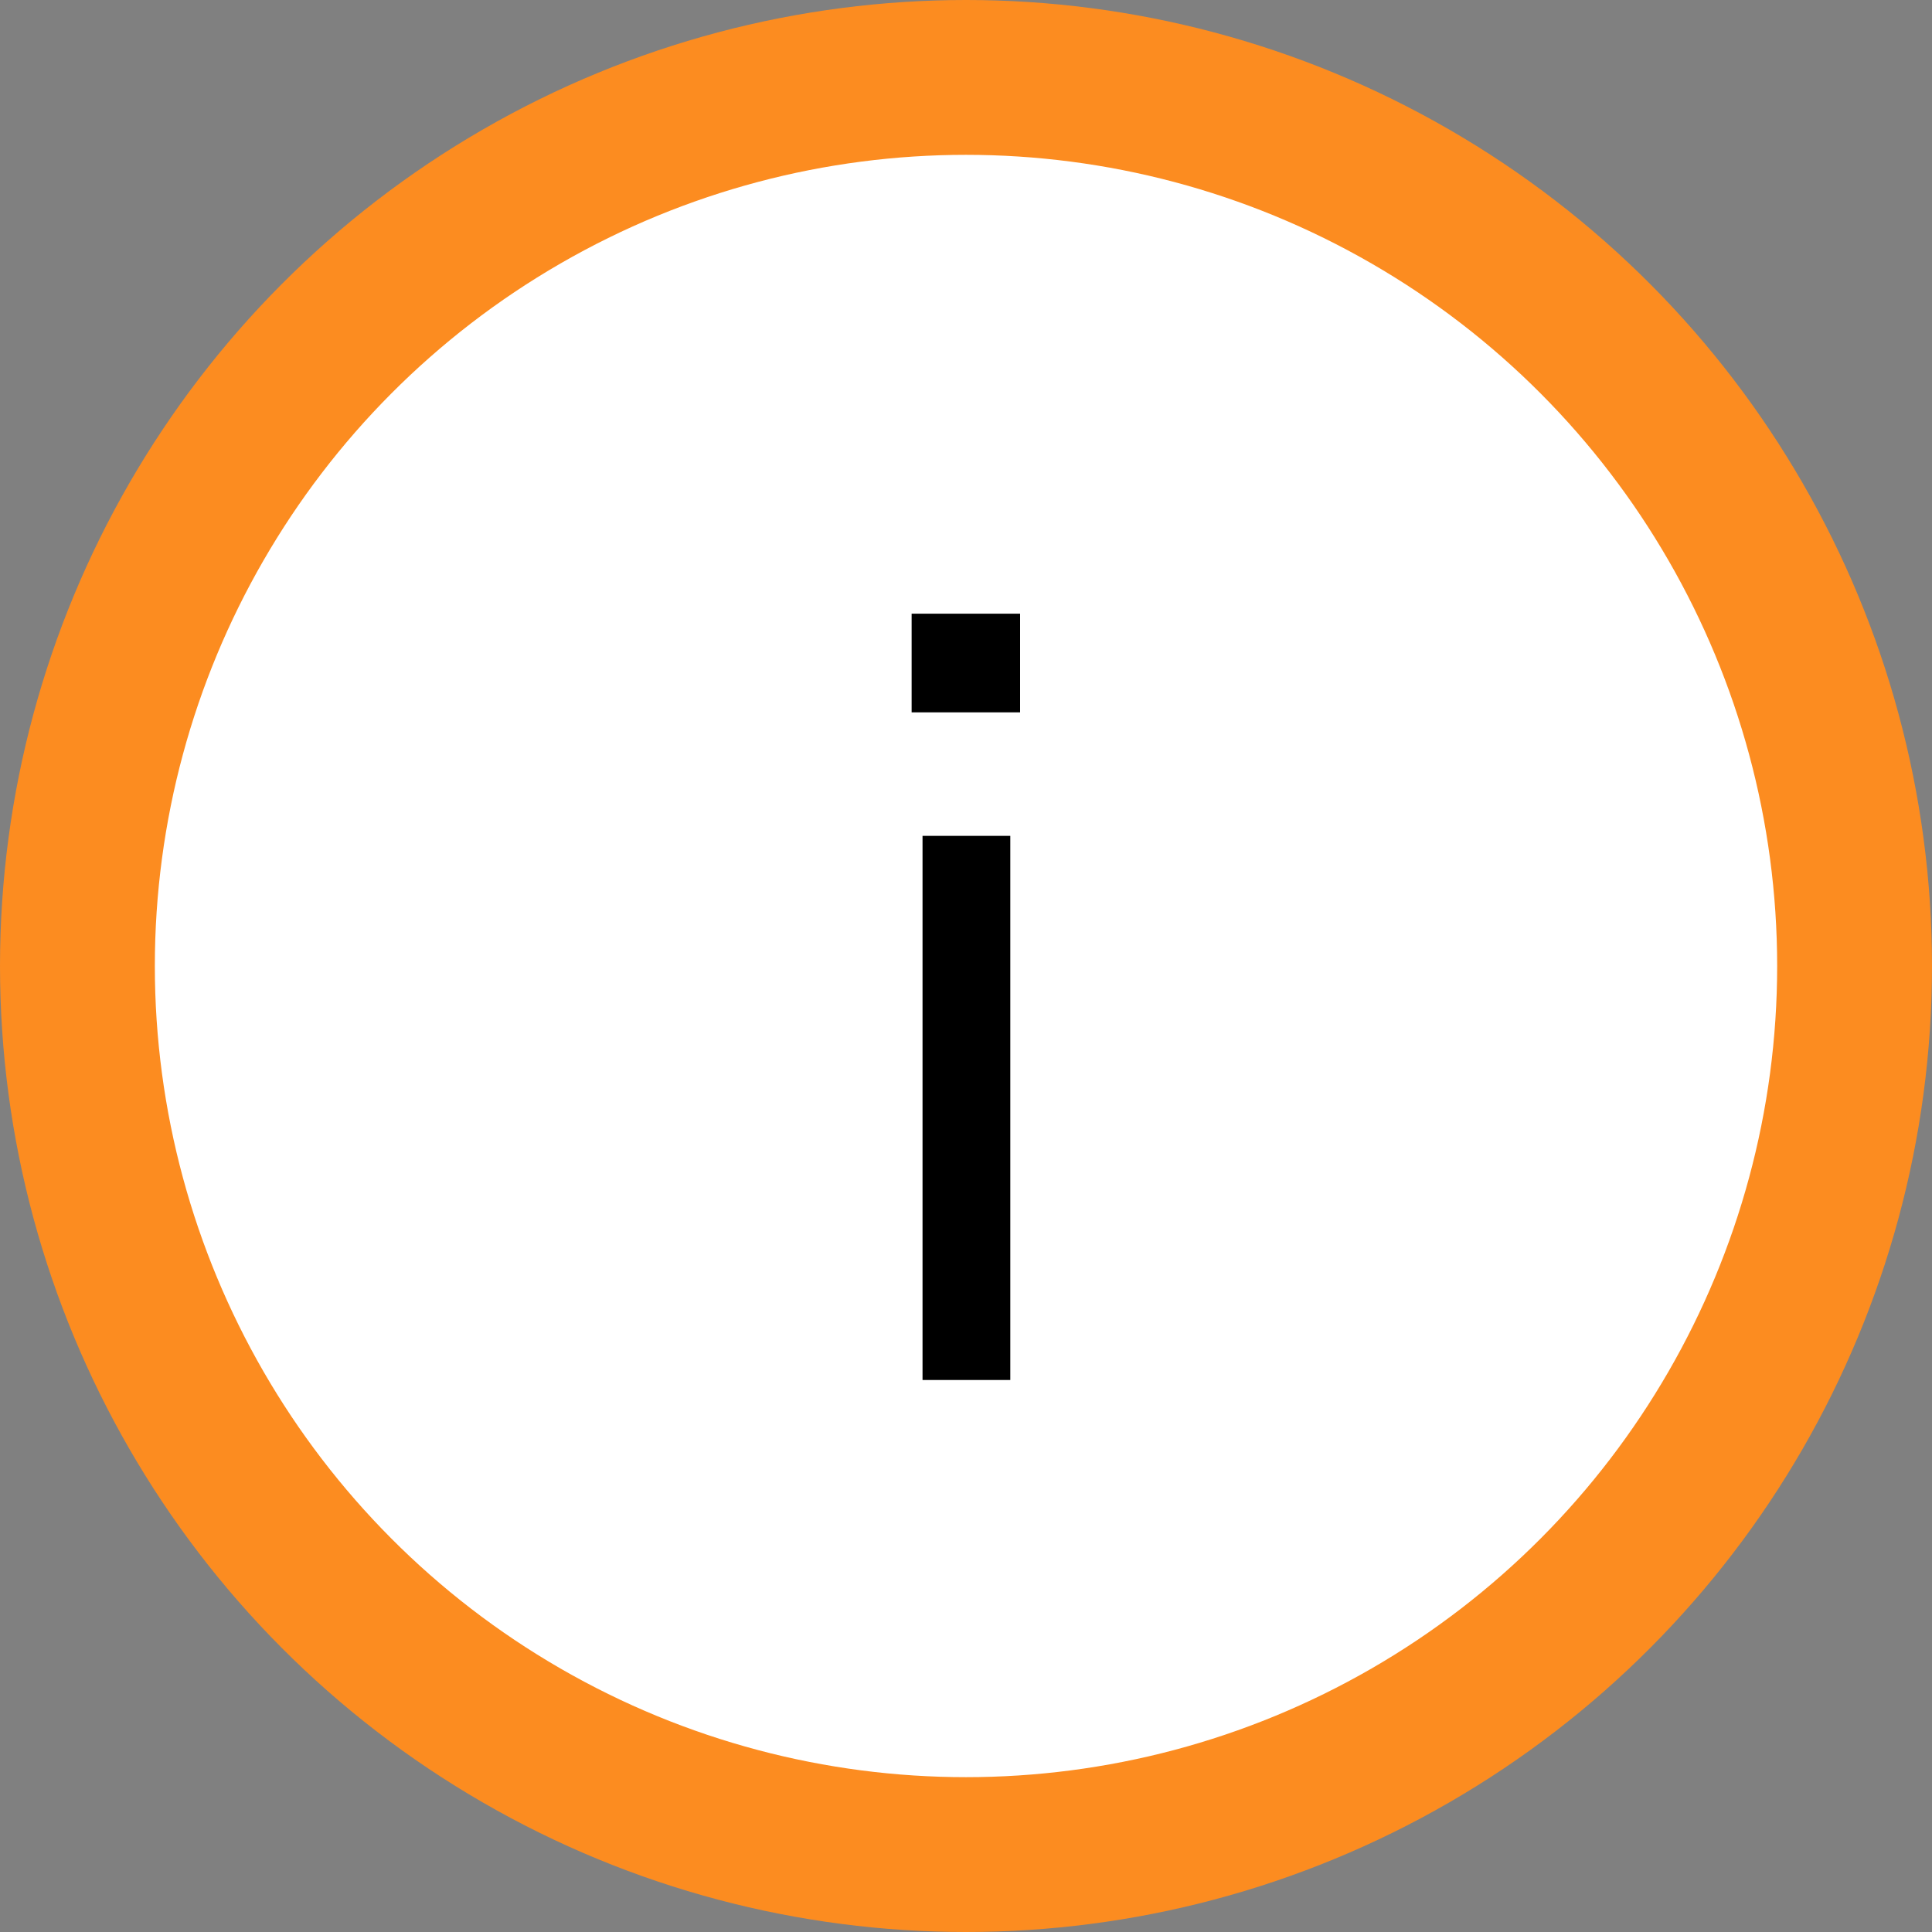 <?xml version="1.0" encoding="UTF-8"?> <svg xmlns="http://www.w3.org/2000/svg" width="14" height="14" viewBox="0 0 14 14" fill="none"><rect x="0" y="0" width="14" height="14" fill="#808080" stroke="none"/><circle cx="7" cy="7" r="6.439" transform="matrix(-1 0 0 1 14 0)" fill="white" stroke="#FC8C20" stroke-width="1.122"></circle><path d="M6.685 10V6.057H7.321V10H6.685ZM6.606 5.162V4.447H7.392V5.162H6.606Z" fill="black"></path></svg> 